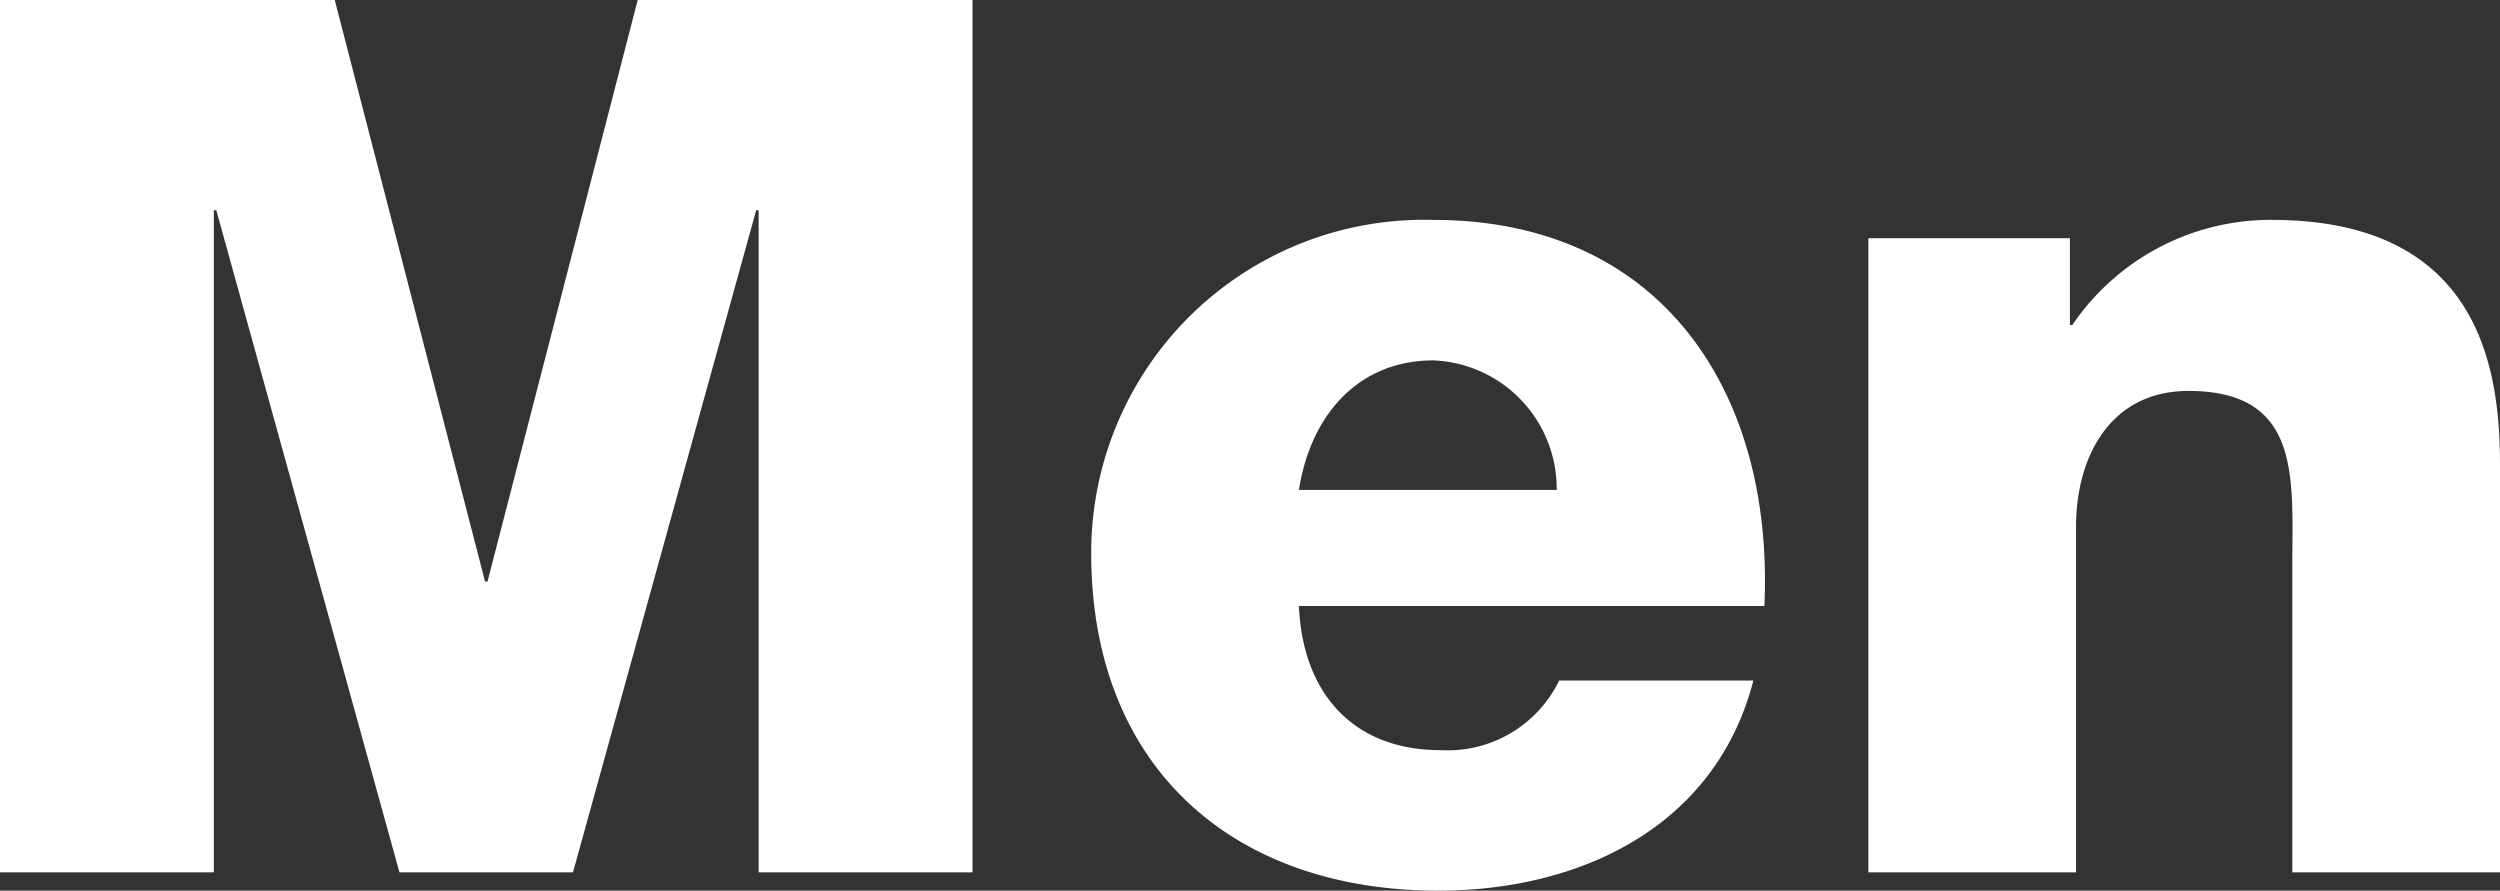 <svg xmlns="http://www.w3.org/2000/svg" viewBox="0 0 81.836 29.155"><rect x="0" y="0" width="81.836" height="29.155" fill="#333333" stroke="none"/><path d="M0 0h10.958l4.92 19.037h.08L20.875 0h10.959v28.555h-7V6.88h-.08l-5.998 21.676h-5.68L7.08 6.88H7v21.676H0zm42.519 19.836c.12 2.84 1.76 4.72 4.639 4.72a4.054 4.054 0 003.88-2.28h6.358c-1.24 4.8-5.679 6.879-10.318 6.879-6.759 0-11.358-4.08-11.358-11.038A10.894 10.894 0 0146.918 7.199c7.439 0 11.158 5.599 10.838 12.637zm8.439-3.799a4.205 4.205 0 00-4.04-4.24c-2.4 0-4 1.72-4.4 4.24zM61.16 7.798h6.598v2.84h.08a7.84 7.84 0 016.52-3.44c6.918 0 7.478 5.04 7.478 8.04v13.317h-6.799V18.517c0-2.84.32-5.72-3.4-5.72-2.559 0-3.679 2.16-3.679 4.44v11.318H61.16z" fill="#fff" data-name="レイヤー 2"/></svg>
